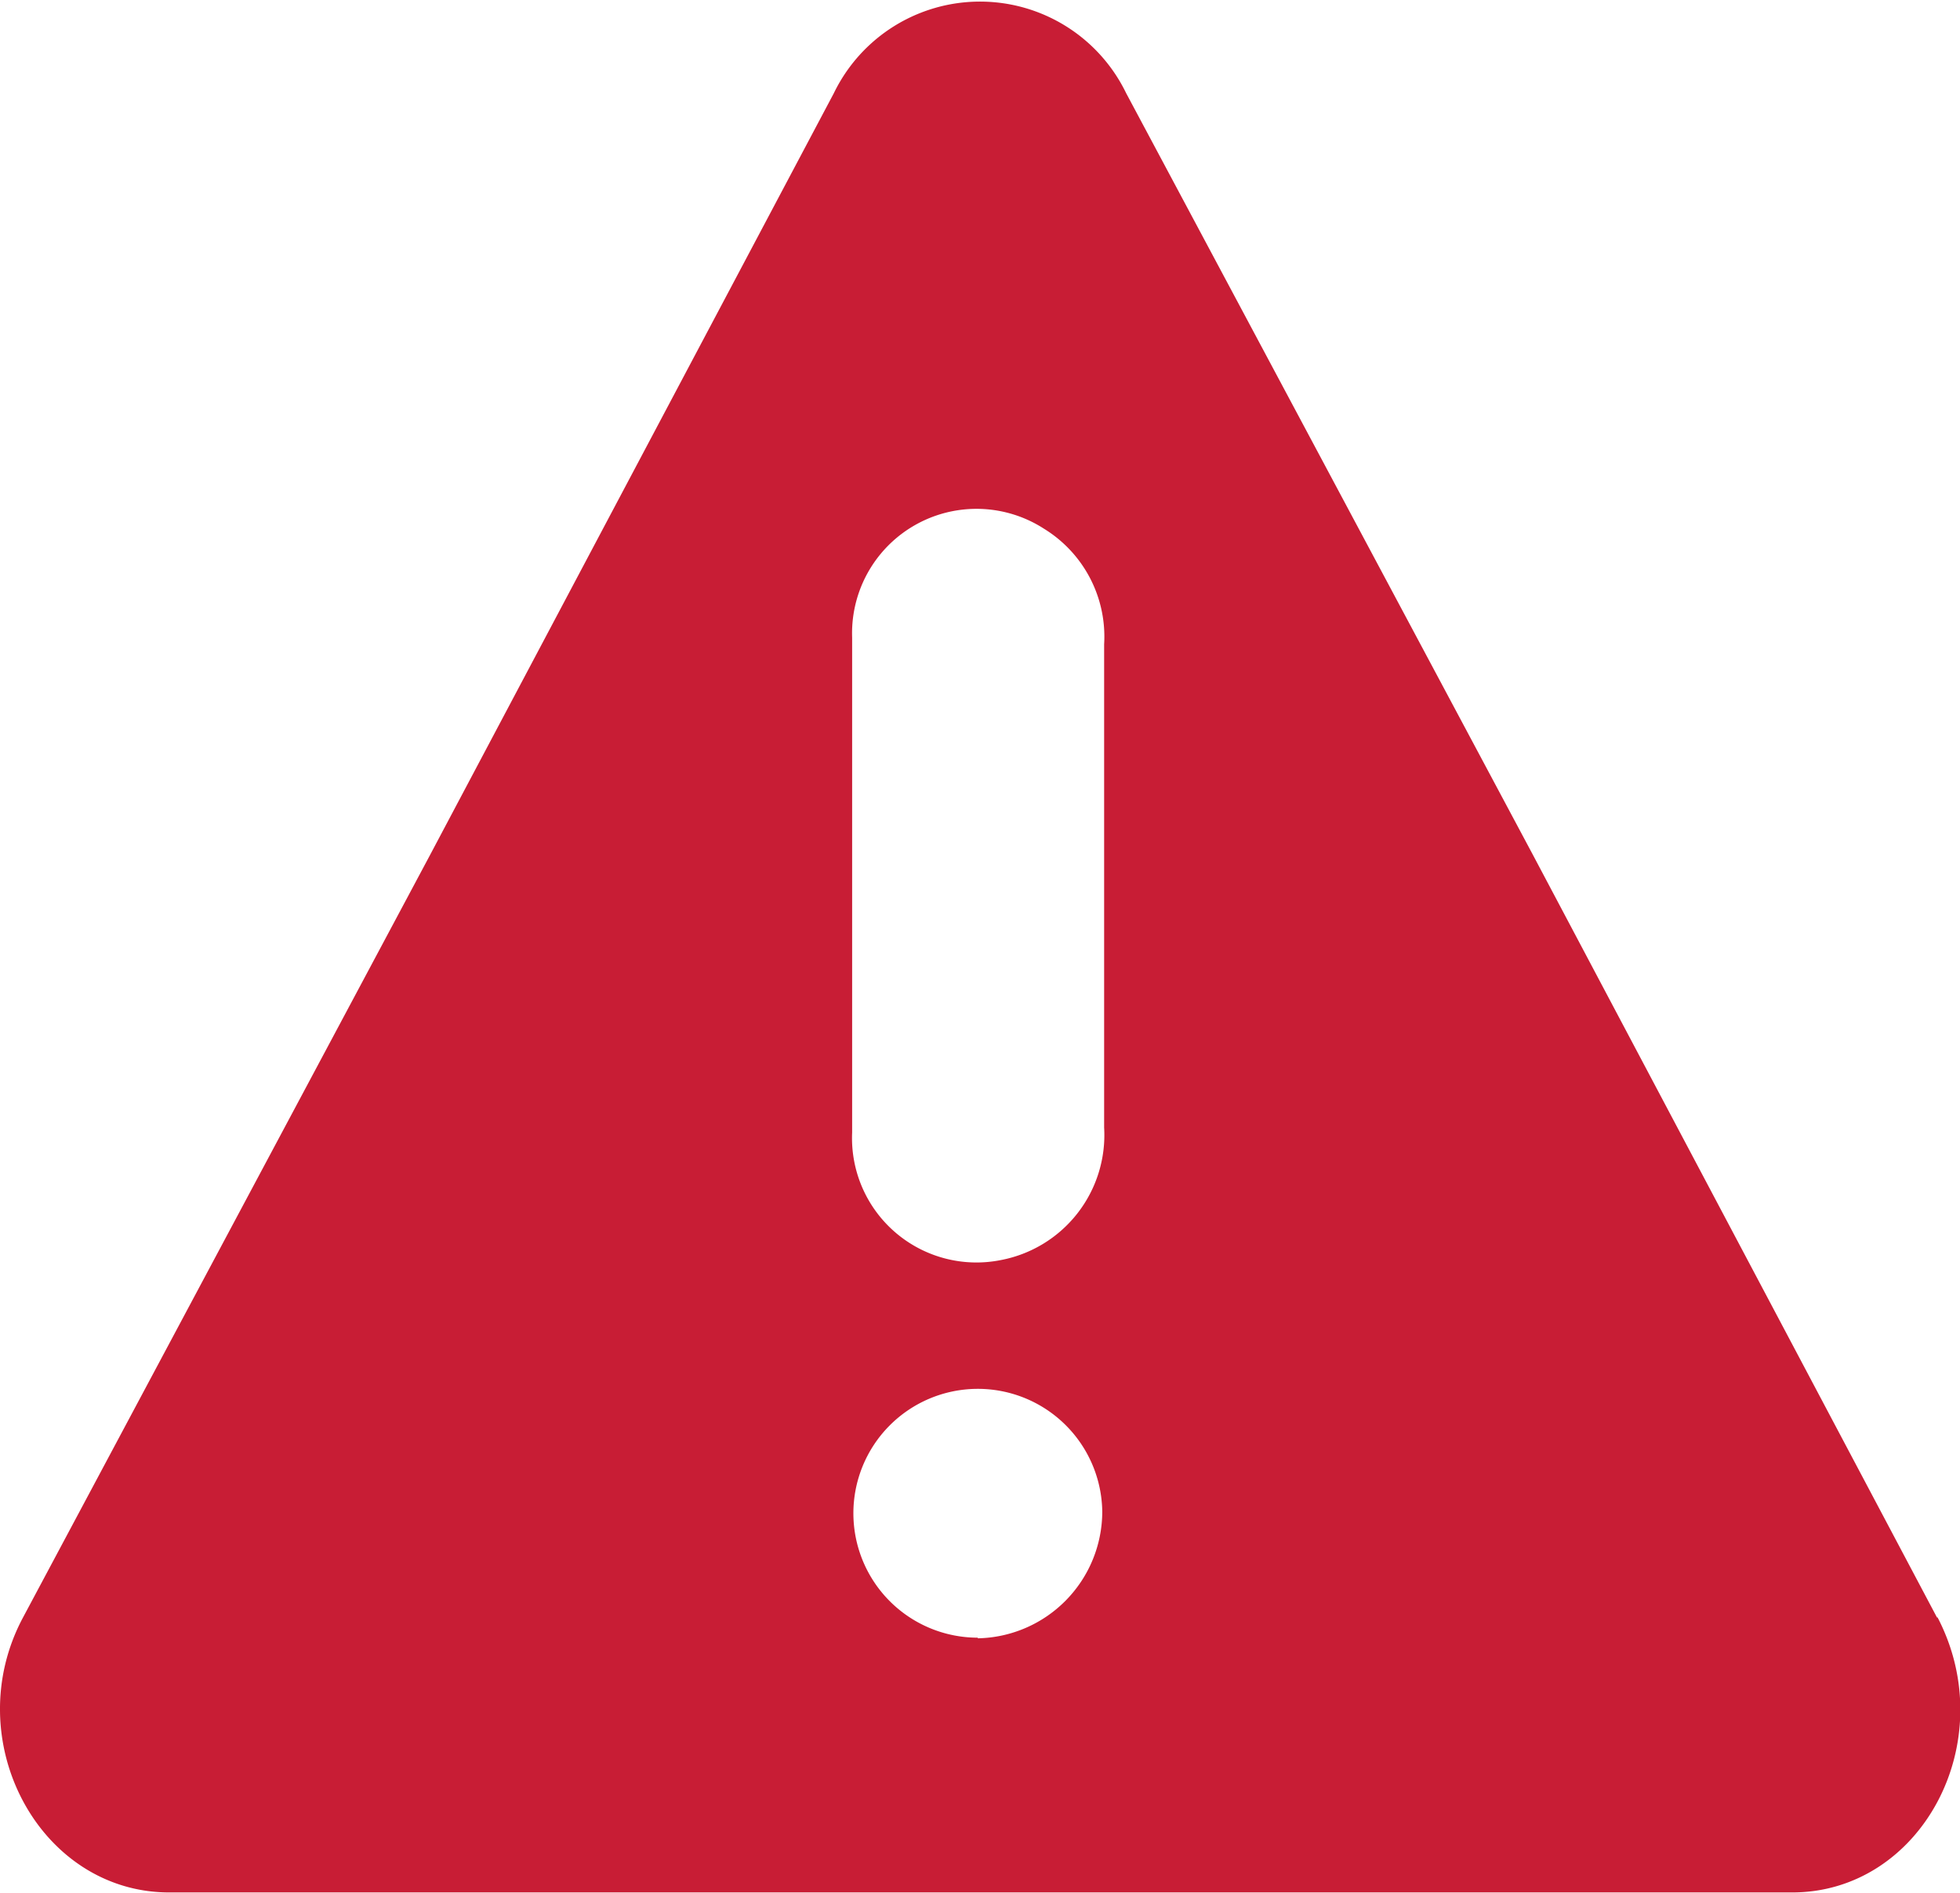 <svg xmlns="http://www.w3.org/2000/svg" viewBox="0 0 63 60.86"><path d="M62.26 52l-13-24.54L36.2 3a5.22 5.22 0 0 0-9.4 0l-13 24.53L.74 52c-2.1 3.93.52 8.84 4.7 8.84h52.14c4.17.02 6.78-4.84 4.7-8.84zm-30.83.65a4 4 0 1 1 4-4.05 4.08 4.08 0 0 1-4 4.07zm4.06-16.4a4.09 4.09 0 0 1-3.32 4.26 4 4 0 0 1-4.78-4.1V20.5a4 4 0 0 1 6.17-3.5 4.07 4.07 0 0 1 1.93 3.71v15.55z" fill="#c81d35"/></svg>
